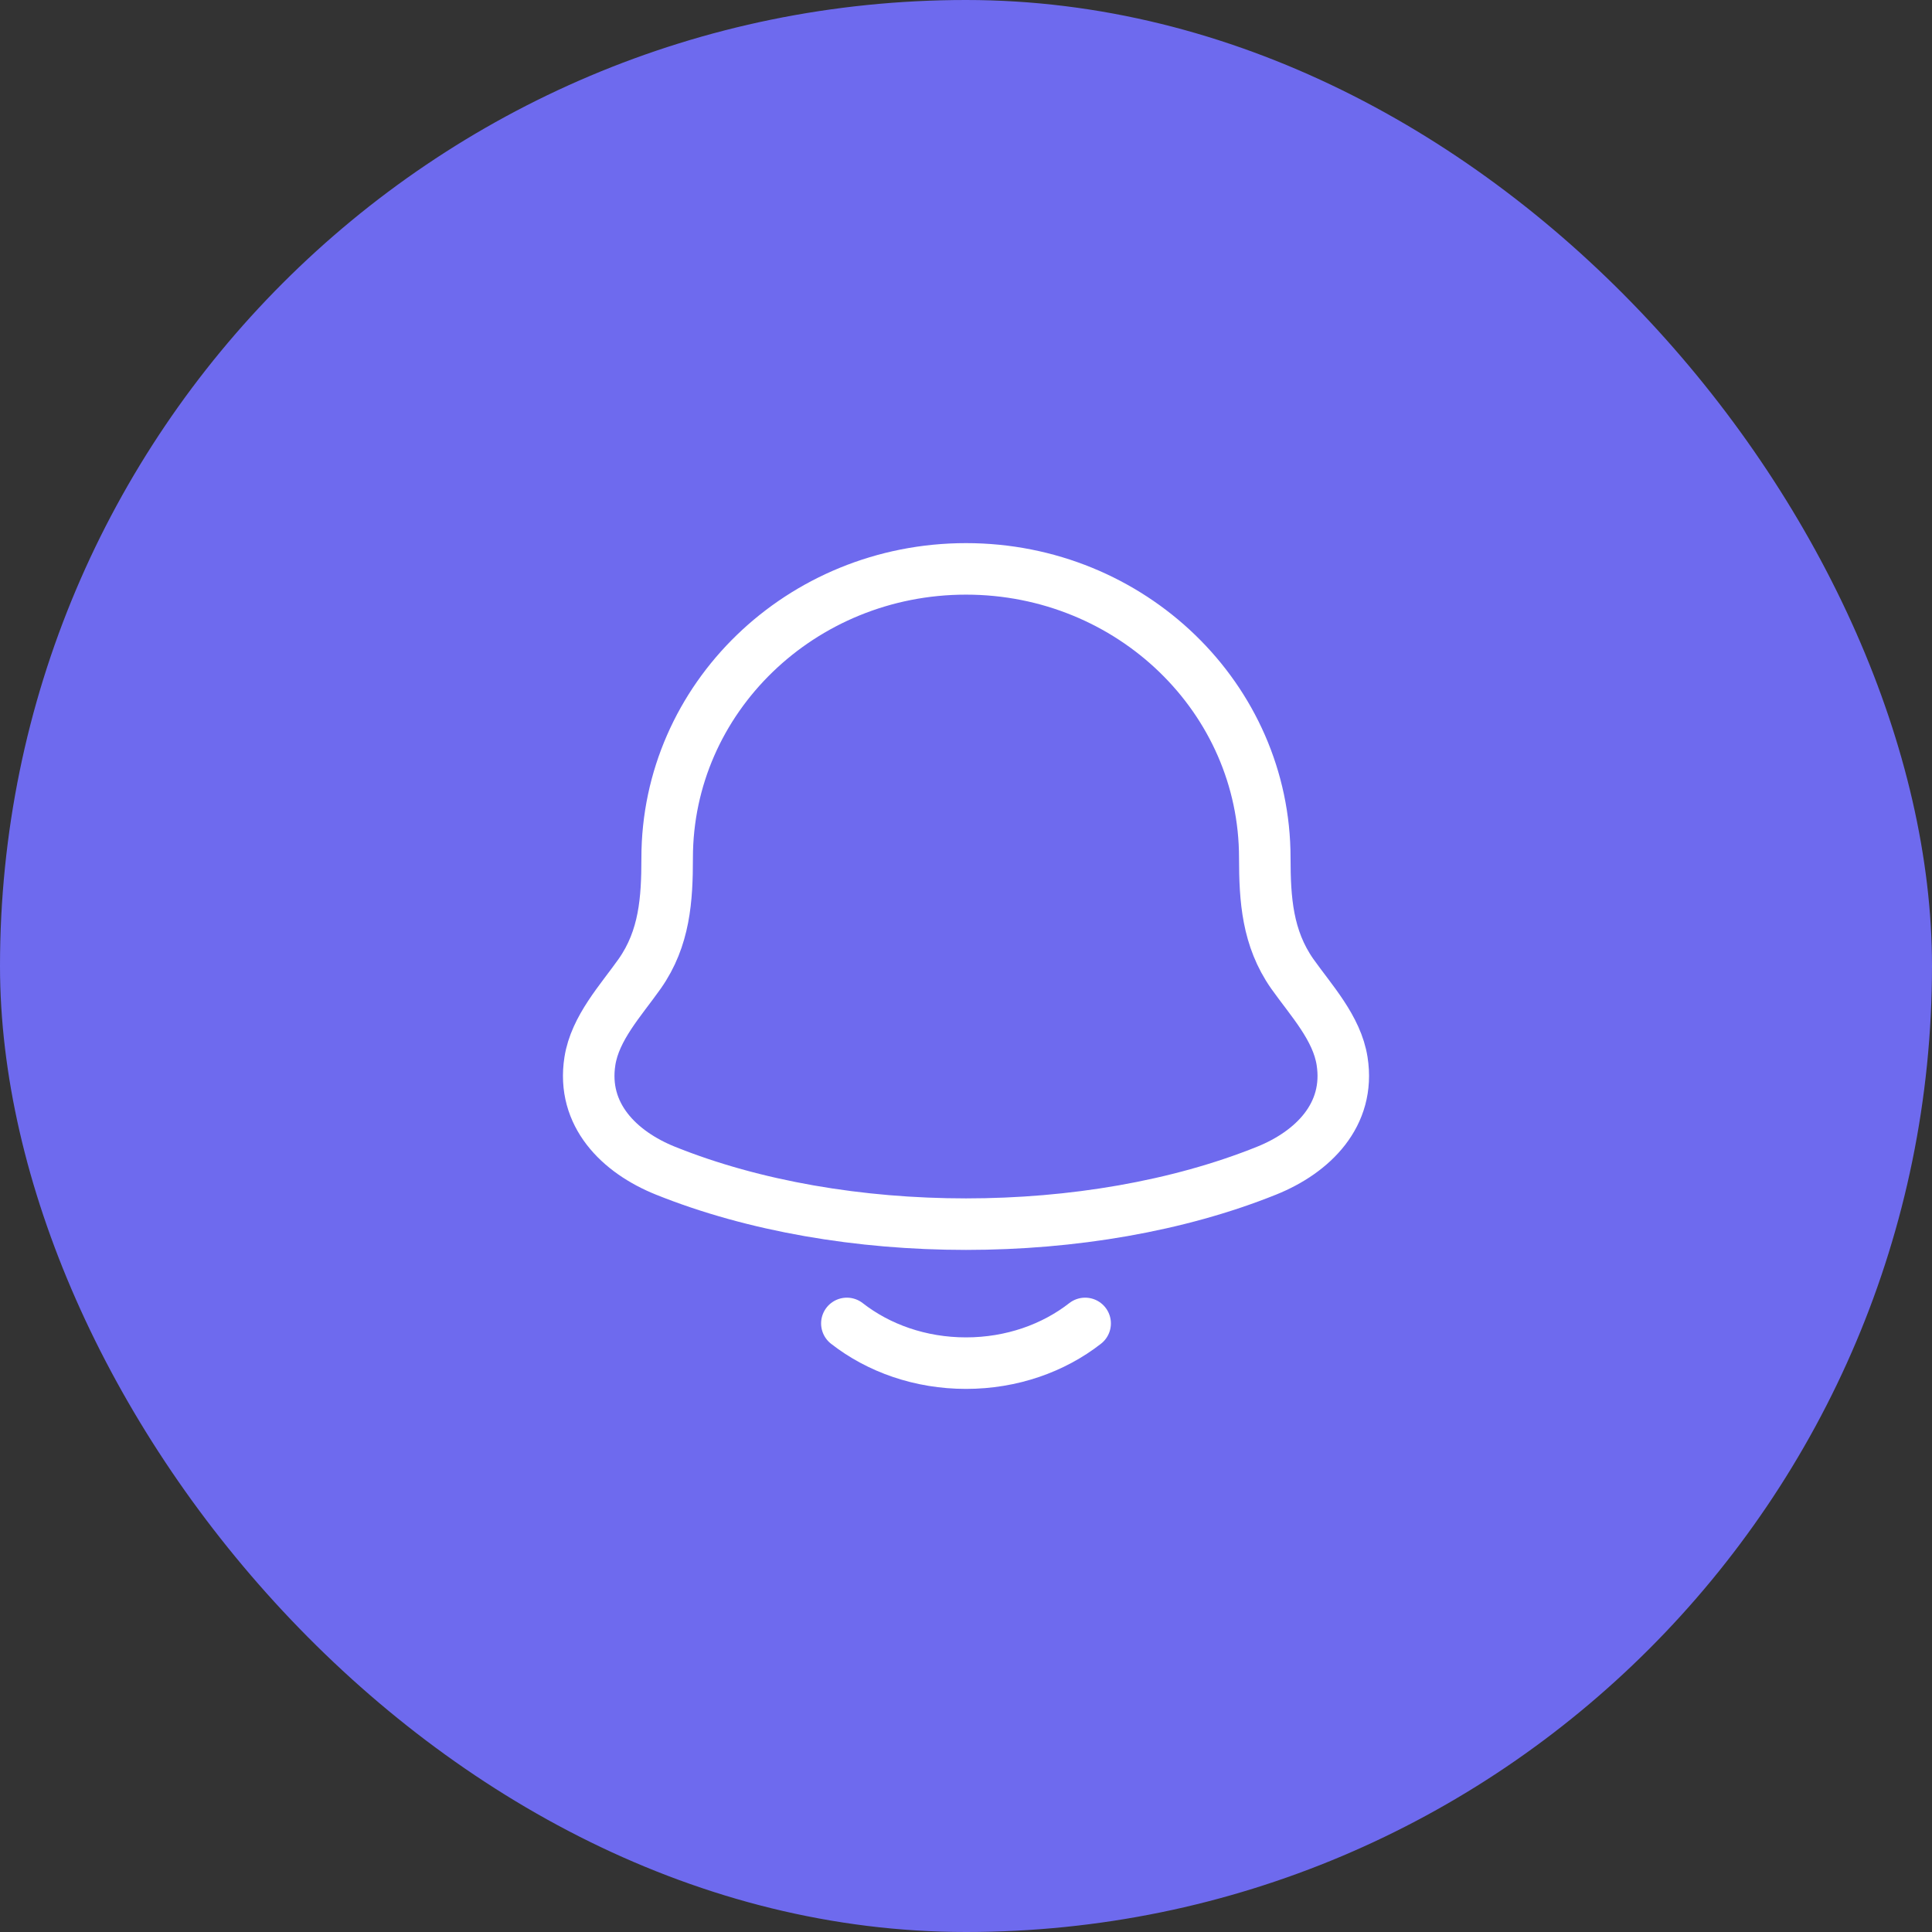<svg width="75" height="75" viewBox="0 0 75 75" fill="none" xmlns="http://www.w3.org/2000/svg">
<rect x="0" y="0" width="75" height="75" fill="#333333" stroke="none"/>
<rect width="75" height="75" rx="37.5" fill="#6E6AEE"/>
<path d="M32.875 51.375C34.102 52.334 35.724 52.917 37.5 52.917C39.276 52.917 40.898 52.334 42.125 51.375M22.9 41.191C22.572 43.277 24.038 44.724 25.833 45.446C32.713 48.213 42.287 48.213 49.167 45.446C50.962 44.724 52.428 43.277 52.1 41.191C51.899 39.908 50.902 38.841 50.163 37.799C49.197 36.416 49.101 34.91 49.099 33.305C49.101 27.109 43.909 22.084 37.5 22.084C31.091 22.084 25.899 27.109 25.899 33.307C25.899 34.91 25.803 36.418 24.835 37.799C24.098 38.841 23.102 39.908 22.9 41.191Z" stroke="white" stroke-width="2" stroke-linecap="round" stroke-linejoin="round"/>
</svg>
